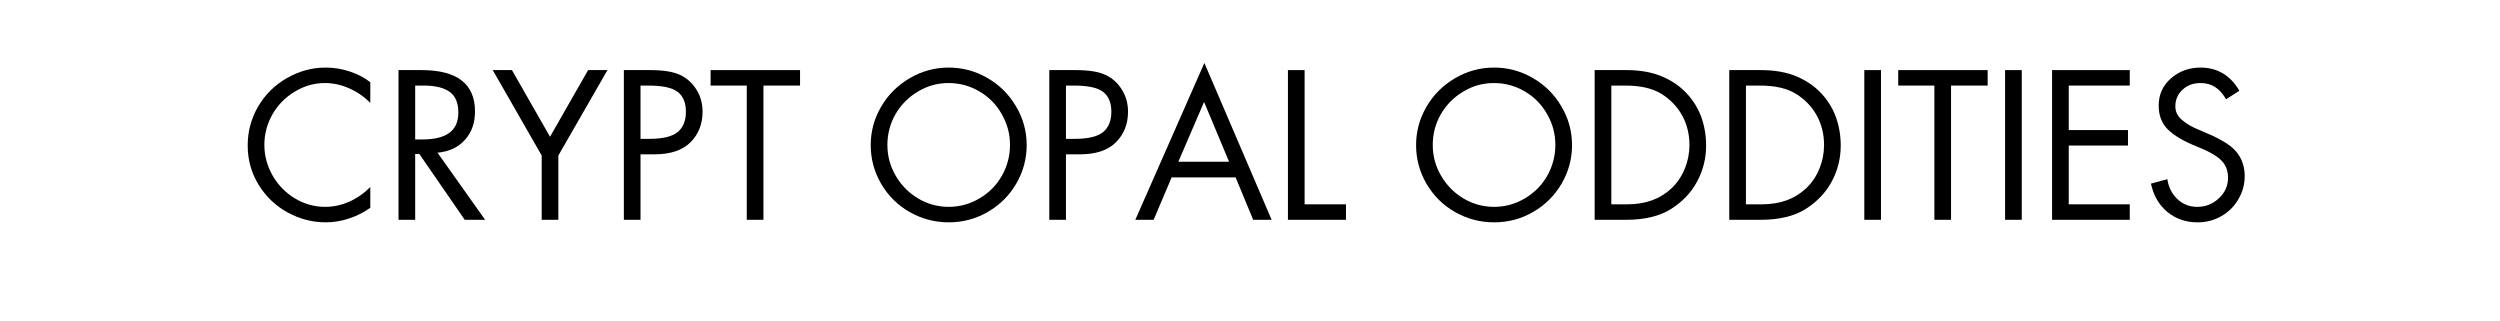 <svg xmlns="http://www.w3.org/2000/svg" xmlns:xlink="http://www.w3.org/1999/xlink" width="350" zoomAndPan="magnify" viewBox="0 0 262.5 33.75" height="45" preserveAspectRatio="xMidYMid meet" version="1.0"><defs><g/></defs><g fill="#000000" fill-opacity="1"><g transform="translate(25.32, 23.079)"><g><path d="M 13.562 -12.281 C 12.895 -12.945 12.148 -13.457 11.328 -13.812 C 10.504 -14.176 9.656 -14.359 8.781 -14.359 C 7.664 -14.359 6.613 -14.055 5.625 -13.453 C 4.633 -12.859 3.852 -12.062 3.281 -11.062 C 2.719 -10.062 2.438 -8.992 2.438 -7.859 C 2.438 -6.742 2.723 -5.676 3.297 -4.656 C 3.879 -3.645 4.66 -2.844 5.641 -2.25 C 6.629 -1.656 7.688 -1.359 8.812 -1.359 C 9.664 -1.359 10.504 -1.535 11.328 -1.891 C 12.148 -2.254 12.895 -2.77 13.562 -3.438 L 13.562 -1.266 C 12.895 -0.785 12.156 -0.41 11.344 -0.141 C 10.531 0.129 9.707 0.266 8.875 0.266 C 7.488 0.266 6.16 -0.078 4.891 -0.766 C 3.617 -1.461 2.598 -2.438 1.828 -3.688 C 1.066 -4.938 0.688 -6.305 0.688 -7.797 C 0.688 -9.266 1.051 -10.629 1.781 -11.891 C 2.52 -13.148 3.523 -14.145 4.797 -14.875 C 6.078 -15.613 7.438 -15.984 8.875 -15.984 C 9.77 -15.984 10.641 -15.836 11.484 -15.547 C 12.328 -15.254 13.02 -14.883 13.562 -14.438 Z M 13.562 -12.281 "/></g></g></g><g fill="#000000" fill-opacity="1"><g transform="translate(40.266, 23.079)"><g><path d="M 3.984 -15.719 C 7.734 -15.719 9.609 -14.27 9.609 -11.375 C 9.609 -10.164 9.254 -9.172 8.547 -8.391 C 7.848 -7.609 6.891 -7.16 5.672 -7.047 L 10.672 0 L 8.531 0 L 3.766 -6.906 L 3.328 -6.906 L 3.328 0 L 1.578 0 L 1.578 -15.719 Z M 3.328 -8.438 L 4.109 -8.438 C 5.348 -8.438 6.281 -8.664 6.906 -9.125 C 7.539 -9.582 7.859 -10.289 7.859 -11.25 C 7.859 -12.289 7.547 -13.023 6.922 -13.453 C 6.305 -13.879 5.414 -14.094 4.25 -14.094 L 3.328 -14.094 Z M 3.328 -8.438 "/></g></g></g><g fill="#000000" fill-opacity="1"><g transform="translate(51.565, 23.079)"><g><path d="M 2.188 -15.719 L 6.188 -8.719 L 10.188 -15.719 L 12.219 -15.719 L 7.062 -6.75 L 7.062 0 L 5.312 0 L 5.312 -6.75 L 0.172 -15.719 Z M 2.188 -15.719 "/></g></g></g><g fill="#000000" fill-opacity="1"><g transform="translate(63.926, 23.079)"><g><path d="M 4.328 -15.719 C 5.711 -15.719 6.758 -15.551 7.469 -15.219 C 8.176 -14.895 8.75 -14.383 9.188 -13.688 C 9.625 -13 9.844 -12.219 9.844 -11.344 C 9.844 -10.062 9.422 -8.992 8.578 -8.141 C 7.734 -7.297 6.473 -6.875 4.797 -6.875 L 3.328 -6.875 L 3.328 0 L 1.578 0 L 1.578 -15.719 Z M 3.328 -8.5 L 4.266 -8.5 C 5.648 -8.5 6.633 -8.734 7.219 -9.203 C 7.801 -9.68 8.094 -10.395 8.094 -11.344 C 8.094 -12.301 7.801 -13 7.219 -13.438 C 6.645 -13.875 5.629 -14.094 4.172 -14.094 L 3.328 -14.094 Z M 3.328 -8.5 "/></g></g></g><g fill="#000000" fill-opacity="1"><g transform="translate(74.411, 23.079)"><g><path d="M 9.594 -15.719 L 9.594 -14.094 L 5.75 -14.094 L 5.75 0 L 4 0 L 4 -14.094 L 0.203 -14.094 L 0.203 -15.719 Z M 9.594 -15.719 "/></g></g></g><g fill="#000000" fill-opacity="1"><g transform="translate(84.209, 23.079)"><g/></g></g><g fill="#000000" fill-opacity="1"><g transform="translate(90.629, 23.079)"><g><path d="M 0.797 -7.844 C 0.797 -9.281 1.16 -10.625 1.891 -11.875 C 2.617 -13.125 3.613 -14.117 4.875 -14.859 C 6.145 -15.609 7.516 -15.984 8.984 -15.984 C 10.441 -15.984 11.797 -15.617 13.047 -14.891 C 14.305 -14.172 15.305 -13.18 16.047 -11.922 C 16.797 -10.66 17.172 -9.301 17.172 -7.844 C 17.172 -6.395 16.805 -5.047 16.078 -3.797 C 15.348 -2.547 14.352 -1.555 13.094 -0.828 C 11.844 -0.098 10.473 0.266 8.984 0.266 C 7.523 0.266 6.16 -0.094 4.891 -0.812 C 3.629 -1.531 2.629 -2.52 1.891 -3.781 C 1.16 -5.039 0.797 -6.395 0.797 -7.844 Z M 8.969 -14.359 C 7.801 -14.359 6.723 -14.055 5.734 -13.453 C 4.742 -12.859 3.961 -12.066 3.391 -11.078 C 2.828 -10.086 2.547 -9.016 2.547 -7.859 C 2.547 -6.703 2.836 -5.625 3.422 -4.625 C 4.004 -3.625 4.789 -2.828 5.781 -2.234 C 6.781 -1.648 7.848 -1.359 8.984 -1.359 C 10.141 -1.359 11.219 -1.656 12.219 -2.25 C 13.227 -2.844 14.016 -3.641 14.578 -4.641 C 15.141 -5.648 15.422 -6.723 15.422 -7.859 C 15.422 -9.023 15.129 -10.109 14.547 -11.109 C 13.973 -12.117 13.191 -12.91 12.203 -13.484 C 11.211 -14.066 10.133 -14.359 8.969 -14.359 Z M 8.969 -14.359 "/></g></g></g><g fill="#000000" fill-opacity="1"><g transform="translate(108.598, 23.079)"><g><path d="M 4.328 -15.719 C 5.711 -15.719 6.758 -15.551 7.469 -15.219 C 8.176 -14.895 8.75 -14.383 9.188 -13.688 C 9.625 -13 9.844 -12.219 9.844 -11.344 C 9.844 -10.062 9.422 -8.992 8.578 -8.141 C 7.734 -7.297 6.473 -6.875 4.797 -6.875 L 3.328 -6.875 L 3.328 0 L 1.578 0 L 1.578 -15.719 Z M 3.328 -8.5 L 4.266 -8.5 C 5.648 -8.5 6.633 -8.734 7.219 -9.203 C 7.801 -9.68 8.094 -10.395 8.094 -11.344 C 8.094 -12.301 7.801 -13 7.219 -13.438 C 6.645 -13.875 5.629 -14.094 4.172 -14.094 L 3.328 -14.094 Z M 3.328 -8.5 "/></g></g></g><g fill="#000000" fill-opacity="1"><g transform="translate(119.084, 23.079)"><g><path d="M 7.375 -16.469 L 14.438 0 L 12.5 0 L 10.656 -4.453 L 3.938 -4.453 L 2.047 0 L 0.125 0 Z M 4.641 -6.094 L 9.969 -6.094 L 7.344 -12.375 Z M 2.828 -15.719 Z M 2.828 -15.719 "/></g></g></g><g fill="#000000" fill-opacity="1"><g transform="translate(133.655, 23.079)"><g><path d="M 3.328 -15.719 L 3.328 -1.625 L 7.672 -1.625 L 7.672 0 L 1.578 0 L 1.578 -15.719 Z M 3.328 -15.719 "/></g></g></g><g fill="#000000" fill-opacity="1"><g transform="translate(141.472, 23.079)"><g/></g></g><g fill="#000000" fill-opacity="1"><g transform="translate(147.892, 23.079)"><g><path d="M 0.797 -7.844 C 0.797 -9.281 1.16 -10.625 1.891 -11.875 C 2.617 -13.125 3.613 -14.117 4.875 -14.859 C 6.145 -15.609 7.516 -15.984 8.984 -15.984 C 10.441 -15.984 11.797 -15.617 13.047 -14.891 C 14.305 -14.172 15.305 -13.18 16.047 -11.922 C 16.797 -10.66 17.172 -9.301 17.172 -7.844 C 17.172 -6.395 16.805 -5.047 16.078 -3.797 C 15.348 -2.547 14.352 -1.555 13.094 -0.828 C 11.844 -0.098 10.473 0.266 8.984 0.266 C 7.523 0.266 6.16 -0.094 4.891 -0.812 C 3.629 -1.531 2.629 -2.52 1.891 -3.781 C 1.16 -5.039 0.797 -6.395 0.797 -7.844 Z M 8.969 -14.359 C 7.801 -14.359 6.723 -14.055 5.734 -13.453 C 4.742 -12.859 3.961 -12.066 3.391 -11.078 C 2.828 -10.086 2.547 -9.016 2.547 -7.859 C 2.547 -6.703 2.836 -5.625 3.422 -4.625 C 4.004 -3.625 4.789 -2.828 5.781 -2.234 C 6.781 -1.648 7.848 -1.359 8.984 -1.359 C 10.141 -1.359 11.219 -1.656 12.219 -2.25 C 13.227 -2.844 14.016 -3.641 14.578 -4.641 C 15.141 -5.648 15.422 -6.723 15.422 -7.859 C 15.422 -9.023 15.129 -10.109 14.547 -11.109 C 13.973 -12.117 13.191 -12.91 12.203 -13.484 C 11.211 -14.066 10.133 -14.359 8.969 -14.359 Z M 8.969 -14.359 "/></g></g></g><g fill="#000000" fill-opacity="1"><g transform="translate(165.861, 23.079)"><g><path d="M 4.891 -15.719 C 6.336 -15.719 7.582 -15.5 8.625 -15.062 C 9.664 -14.625 10.535 -14.031 11.234 -13.281 C 11.93 -12.539 12.445 -11.703 12.781 -10.766 C 13.113 -9.836 13.281 -8.848 13.281 -7.797 C 13.281 -6.453 12.969 -5.195 12.344 -4.031 C 11.727 -2.875 10.816 -1.91 9.609 -1.141 C 8.398 -0.379 6.82 0 4.875 0 L 1.578 0 L 1.578 -15.719 Z M 5 -1.625 C 5.957 -1.625 6.828 -1.766 7.609 -2.047 C 8.391 -2.336 9.078 -2.766 9.672 -3.328 C 10.266 -3.898 10.723 -4.582 11.047 -5.375 C 11.367 -6.164 11.531 -6.992 11.531 -7.859 C 11.531 -8.992 11.273 -10.023 10.766 -10.953 C 10.254 -11.879 9.531 -12.633 8.594 -13.219 C 7.656 -13.801 6.395 -14.094 4.812 -14.094 L 3.328 -14.094 L 3.328 -1.625 Z M 5 -1.625 "/></g></g></g><g fill="#000000" fill-opacity="1"><g transform="translate(179.995, 23.079)"><g><path d="M 4.891 -15.719 C 6.336 -15.719 7.582 -15.5 8.625 -15.062 C 9.664 -14.625 10.535 -14.031 11.234 -13.281 C 11.93 -12.539 12.445 -11.703 12.781 -10.766 C 13.113 -9.836 13.281 -8.848 13.281 -7.797 C 13.281 -6.453 12.969 -5.195 12.344 -4.031 C 11.727 -2.875 10.816 -1.91 9.609 -1.141 C 8.398 -0.379 6.82 0 4.875 0 L 1.578 0 L 1.578 -15.719 Z M 5 -1.625 C 5.957 -1.625 6.828 -1.766 7.609 -2.047 C 8.391 -2.336 9.078 -2.766 9.672 -3.328 C 10.266 -3.898 10.723 -4.582 11.047 -5.375 C 11.367 -6.164 11.531 -6.992 11.531 -7.859 C 11.531 -8.992 11.273 -10.023 10.766 -10.953 C 10.254 -11.879 9.531 -12.633 8.594 -13.219 C 7.656 -13.801 6.395 -14.094 4.812 -14.094 L 3.328 -14.094 L 3.328 -1.625 Z M 5 -1.625 "/></g></g></g><g fill="#000000" fill-opacity="1"><g transform="translate(194.128, 23.079)"><g><path d="M 3.375 -15.719 L 3.375 0 L 1.625 0 L 1.625 -15.719 Z M 3.375 -15.719 "/></g></g></g><g fill="#000000" fill-opacity="1"><g transform="translate(199.11, 23.079)"><g><path d="M 9.594 -15.719 L 9.594 -14.094 L 5.75 -14.094 L 5.75 0 L 4 0 L 4 -14.094 L 0.203 -14.094 L 0.203 -15.719 Z M 9.594 -15.719 "/></g></g></g><g fill="#000000" fill-opacity="1"><g transform="translate(208.908, 23.079)"><g><path d="M 3.375 -15.719 L 3.375 0 L 1.625 0 L 1.625 -15.719 Z M 3.375 -15.719 "/></g></g></g><g fill="#000000" fill-opacity="1"><g transform="translate(213.89, 23.079)"><g><path d="M 9.734 -15.719 L 9.734 -14.094 L 3.328 -14.094 L 3.328 -9.422 L 9.547 -9.422 L 9.547 -7.797 L 3.328 -7.797 L 3.328 -1.625 L 9.734 -1.625 L 9.734 0 L 1.578 0 L 1.578 -15.719 Z M 9.734 -15.719 "/></g></g></g><g fill="#000000" fill-opacity="1"><g transform="translate(225.021, 23.079)"><g><path d="M 8.719 -12.656 C 8.363 -13.258 7.973 -13.691 7.547 -13.953 C 7.129 -14.223 6.625 -14.359 6.031 -14.359 C 5.258 -14.359 4.625 -14.117 4.125 -13.641 C 3.633 -13.172 3.391 -12.598 3.391 -11.922 C 3.391 -11.391 3.594 -10.938 4 -10.562 C 4.414 -10.188 4.914 -9.867 5.5 -9.609 C 6.082 -9.348 6.609 -9.117 7.078 -8.922 C 7.555 -8.723 8.109 -8.43 8.734 -8.047 C 9.359 -7.66 9.836 -7.176 10.172 -6.594 C 10.504 -6.008 10.672 -5.336 10.672 -4.578 C 10.672 -3.723 10.453 -2.922 10.016 -2.172 C 9.586 -1.422 8.992 -0.828 8.234 -0.391 C 7.473 0.047 6.641 0.266 5.734 0.266 C 4.492 0.266 3.43 -0.098 2.547 -0.828 C 1.672 -1.555 1.098 -2.547 0.828 -3.797 L 2.547 -4.266 C 2.68 -3.41 3.035 -2.711 3.609 -2.172 C 4.191 -1.629 4.883 -1.359 5.688 -1.359 C 6.562 -1.359 7.316 -1.656 7.953 -2.25 C 8.598 -2.844 8.922 -3.566 8.922 -4.422 C 8.922 -5.172 8.676 -5.785 8.188 -6.266 C 7.707 -6.742 6.816 -7.238 5.516 -7.75 C 4.223 -8.27 3.254 -8.848 2.609 -9.484 C 1.961 -10.117 1.641 -10.953 1.641 -11.984 C 1.641 -13.148 2.07 -14.109 2.938 -14.859 C 3.801 -15.609 4.836 -15.984 6.047 -15.984 C 6.93 -15.984 7.719 -15.773 8.406 -15.359 C 9.094 -14.941 9.66 -14.336 10.109 -13.547 Z M 8.719 -12.656 "/></g></g></g></svg>